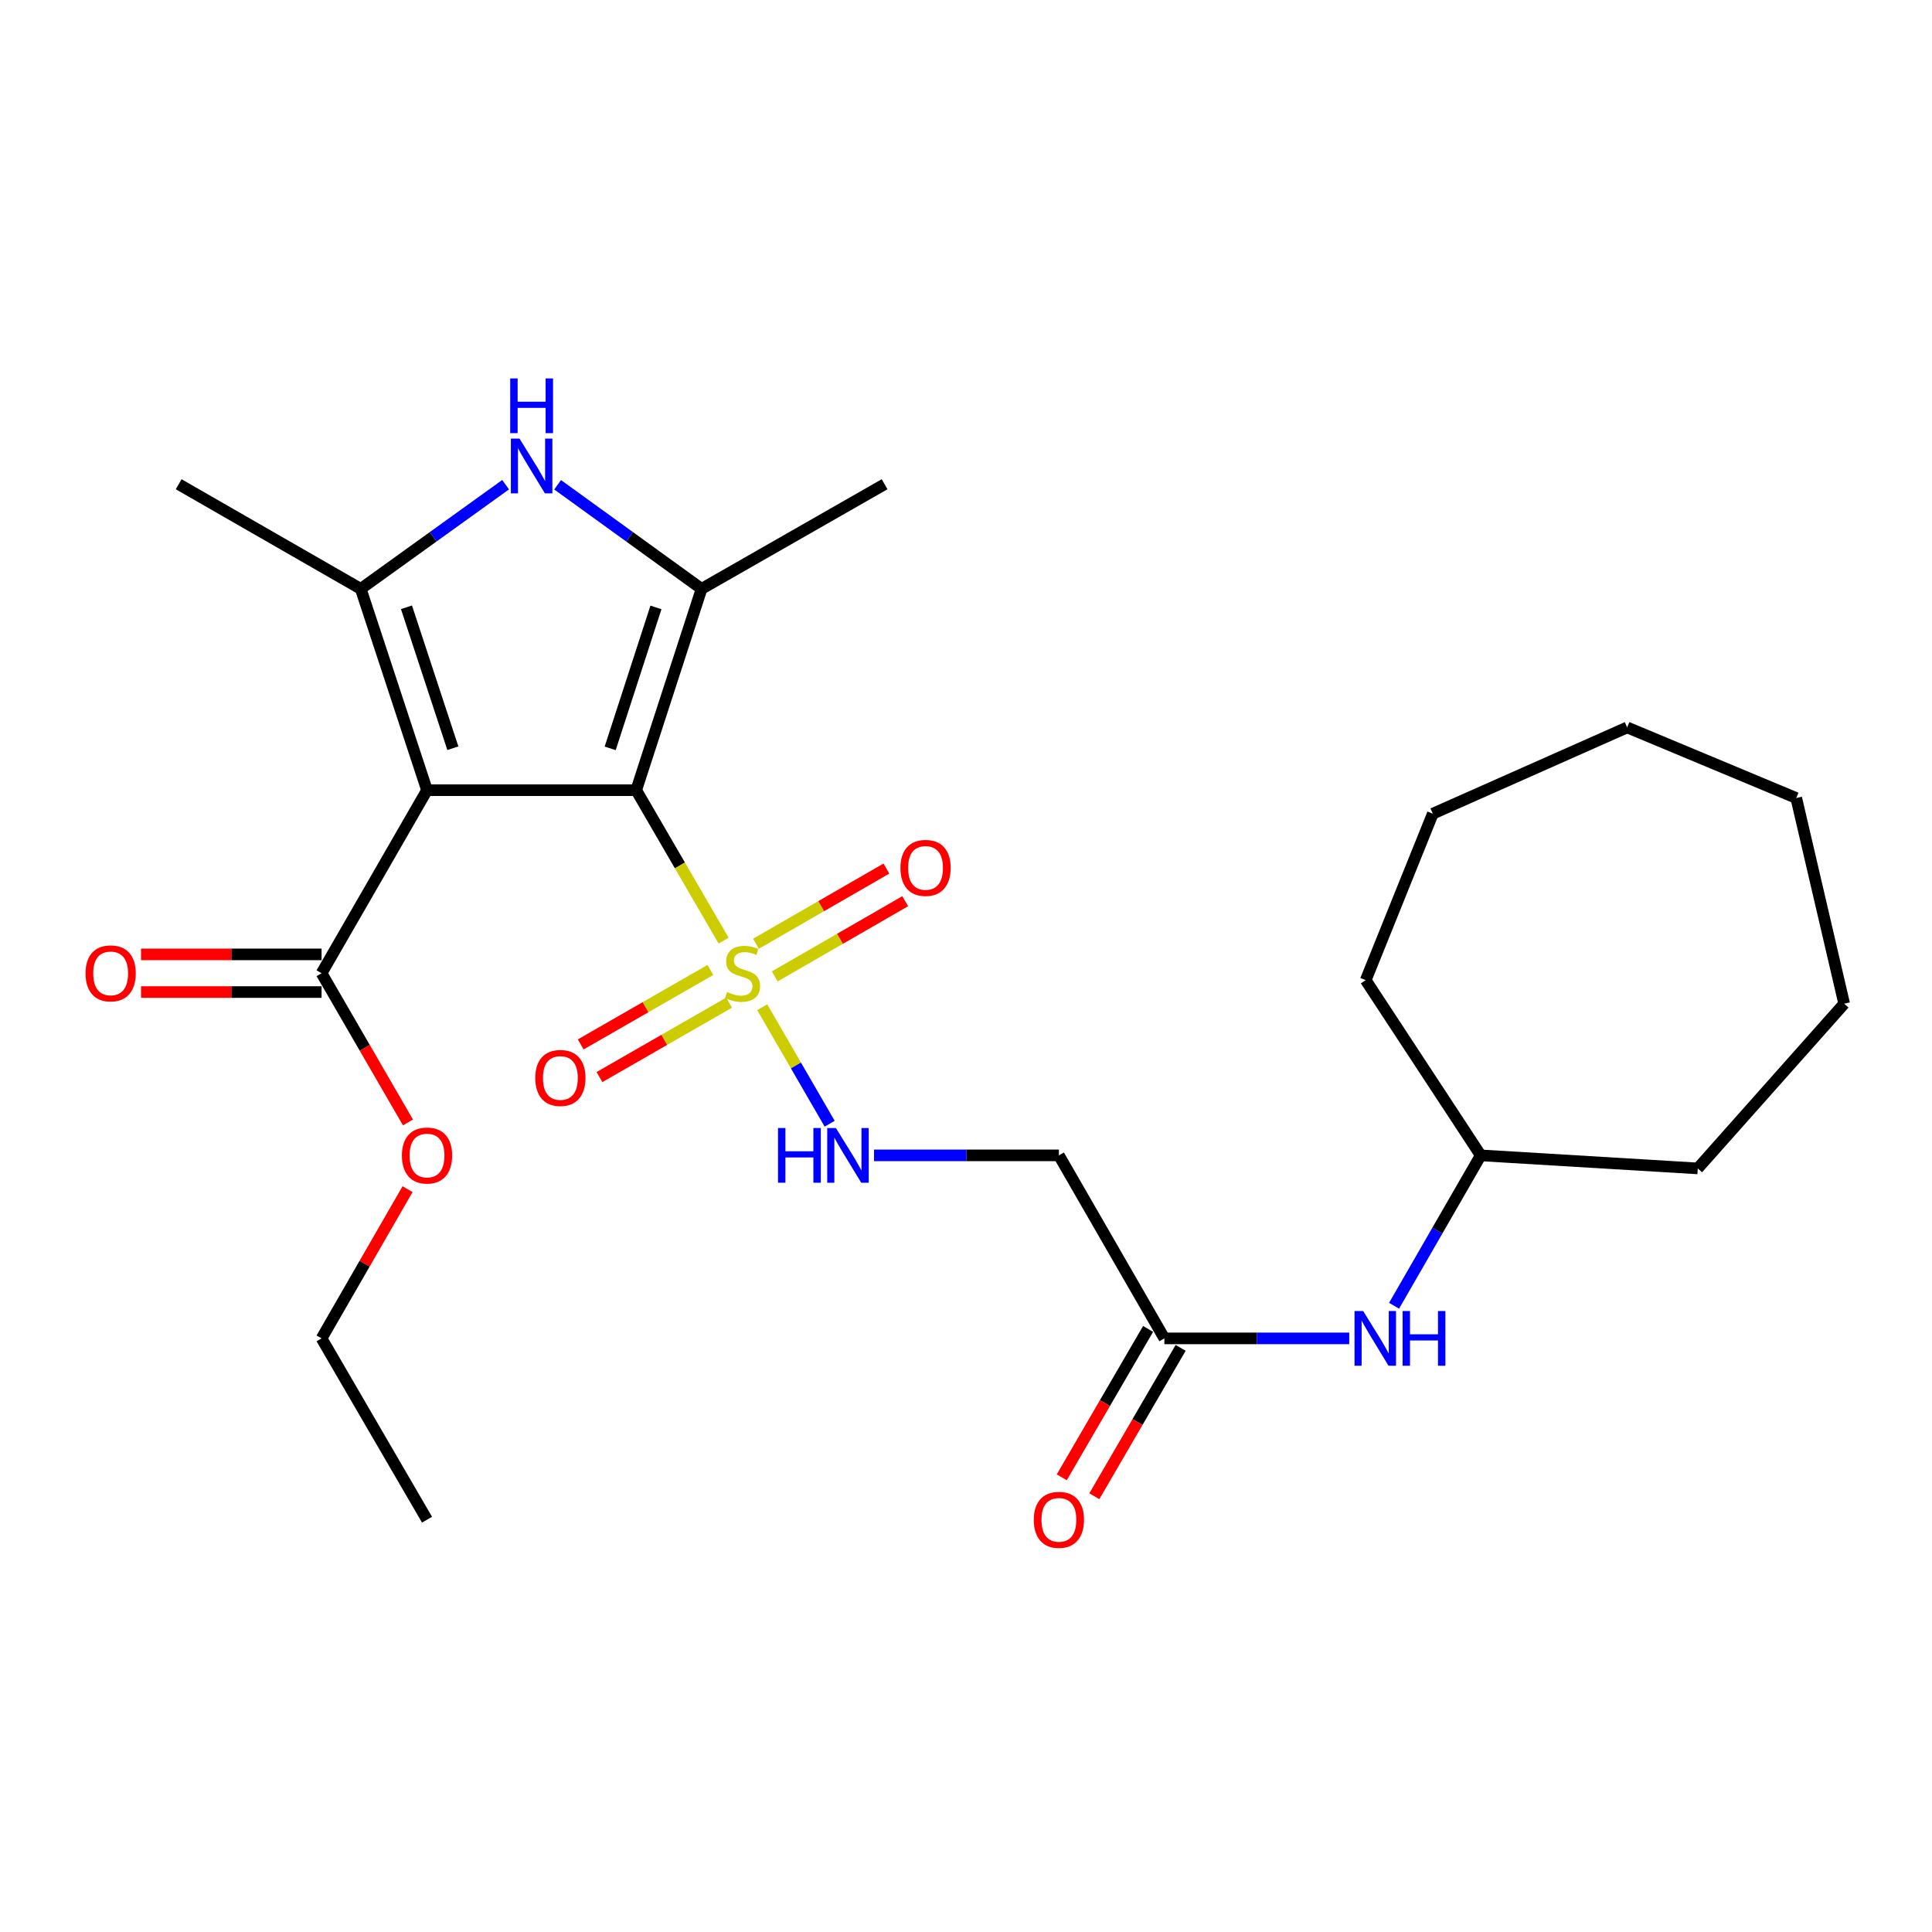 <?xml version='1.0' encoding='iso-8859-1'?>
<svg version='1.1' baseProfile='full'
              xmlns='http://www.w3.org/2000/svg'
                      xmlns:rdkit='http://www.rdkit.org/xml'
                      xmlns:xlink='http://www.w3.org/1999/xlink'
                  xml:space='preserve'
width='1000px' height='1000px' viewBox='0 0 1000 1000'>
<!-- END OF HEADER -->
<rect style='opacity:1.0;fill:#FFFFFF;stroke:none' width='1000' height='1000' x='0' y='0'> </rect>
<path class='bond-0' d='M 329.297,409.004 L 221.026,409.004' style='fill:none;fill-rule:evenodd;stroke:#000000;stroke-width:6px;stroke-linecap:butt;stroke-linejoin:miter;stroke-opacity:1' />
<path class='bond-1' d='M 329.297,409.004 L 351.92,447.941' style='fill:none;fill-rule:evenodd;stroke:#000000;stroke-width:6px;stroke-linecap:butt;stroke-linejoin:miter;stroke-opacity:1' />
<path class='bond-1' d='M 351.92,447.941 L 374.542,486.878' style='fill:none;fill-rule:evenodd;stroke:#CCCC00;stroke-width:6px;stroke-linecap:butt;stroke-linejoin:miter;stroke-opacity:1' />
<path class='bond-2' d='M 329.297,409.004 L 363.131,304.794' style='fill:none;fill-rule:evenodd;stroke:#000000;stroke-width:6px;stroke-linecap:butt;stroke-linejoin:miter;stroke-opacity:1' />
<path class='bond-2' d='M 315.83,387.352 L 339.514,314.405' style='fill:none;fill-rule:evenodd;stroke:#000000;stroke-width:6px;stroke-linecap:butt;stroke-linejoin:miter;stroke-opacity:1' />
<path class='bond-3' d='M 221.026,409.004 L 186.726,304.794' style='fill:none;fill-rule:evenodd;stroke:#000000;stroke-width:6px;stroke-linecap:butt;stroke-linejoin:miter;stroke-opacity:1' />
<path class='bond-3' d='M 234.398,387.277 L 210.389,314.33' style='fill:none;fill-rule:evenodd;stroke:#000000;stroke-width:6px;stroke-linecap:butt;stroke-linejoin:miter;stroke-opacity:1' />
<path class='bond-5' d='M 221.026,409.004 L 166.441,503.737' style='fill:none;fill-rule:evenodd;stroke:#000000;stroke-width:6px;stroke-linecap:butt;stroke-linejoin:miter;stroke-opacity:1' />
<path class='bond-6' d='M 394.527,521.34 L 411.98,551.49' style='fill:none;fill-rule:evenodd;stroke:#CCCC00;stroke-width:6px;stroke-linecap:butt;stroke-linejoin:miter;stroke-opacity:1' />
<path class='bond-6' d='M 411.98,551.49 L 429.433,581.64' style='fill:none;fill-rule:evenodd;stroke:#0000FF;stroke-width:6px;stroke-linecap:butt;stroke-linejoin:miter;stroke-opacity:1' />
<path class='bond-9' d='M 367.686,502.057 L 334.13,521.321' style='fill:none;fill-rule:evenodd;stroke:#CCCC00;stroke-width:6px;stroke-linecap:butt;stroke-linejoin:miter;stroke-opacity:1' />
<path class='bond-9' d='M 334.13,521.321 L 300.573,540.585' style='fill:none;fill-rule:evenodd;stroke:#FF0000;stroke-width:6px;stroke-linecap:butt;stroke-linejoin:miter;stroke-opacity:1' />
<path class='bond-9' d='M 377.392,518.963 L 343.835,538.228' style='fill:none;fill-rule:evenodd;stroke:#CCCC00;stroke-width:6px;stroke-linecap:butt;stroke-linejoin:miter;stroke-opacity:1' />
<path class='bond-9' d='M 343.835,538.228 L 310.279,557.492' style='fill:none;fill-rule:evenodd;stroke:#FF0000;stroke-width:6px;stroke-linecap:butt;stroke-linejoin:miter;stroke-opacity:1' />
<path class='bond-10' d='M 401.018,505.373 L 434.776,485.915' style='fill:none;fill-rule:evenodd;stroke:#CCCC00;stroke-width:6px;stroke-linecap:butt;stroke-linejoin:miter;stroke-opacity:1' />
<path class='bond-10' d='M 434.776,485.915 L 468.535,466.458' style='fill:none;fill-rule:evenodd;stroke:#FF0000;stroke-width:6px;stroke-linecap:butt;stroke-linejoin:miter;stroke-opacity:1' />
<path class='bond-10' d='M 391.283,488.483 L 425.041,469.025' style='fill:none;fill-rule:evenodd;stroke:#CCCC00;stroke-width:6px;stroke-linecap:butt;stroke-linejoin:miter;stroke-opacity:1' />
<path class='bond-10' d='M 425.041,469.025 L 458.8,449.568' style='fill:none;fill-rule:evenodd;stroke:#FF0000;stroke-width:6px;stroke-linecap:butt;stroke-linejoin:miter;stroke-opacity:1' />
<path class='bond-4' d='M 363.131,304.794 L 325.876,277.855' style='fill:none;fill-rule:evenodd;stroke:#000000;stroke-width:6px;stroke-linecap:butt;stroke-linejoin:miter;stroke-opacity:1' />
<path class='bond-4' d='M 325.876,277.855 L 288.621,250.915' style='fill:none;fill-rule:evenodd;stroke:#0000FF;stroke-width:6px;stroke-linecap:butt;stroke-linejoin:miter;stroke-opacity:1' />
<path class='bond-16' d='M 363.131,304.794 L 457.865,250.642' style='fill:none;fill-rule:evenodd;stroke:#000000;stroke-width:6px;stroke-linecap:butt;stroke-linejoin:miter;stroke-opacity:1' />
<path class='bond-15' d='M 186.726,304.794 L 92.48,250.642' style='fill:none;fill-rule:evenodd;stroke:#000000;stroke-width:6px;stroke-linecap:butt;stroke-linejoin:miter;stroke-opacity:1' />
<path class='bond-26' d='M 186.726,304.794 L 224.215,277.832' style='fill:none;fill-rule:evenodd;stroke:#000000;stroke-width:6px;stroke-linecap:butt;stroke-linejoin:miter;stroke-opacity:1' />
<path class='bond-26' d='M 224.215,277.832 L 261.704,250.87' style='fill:none;fill-rule:evenodd;stroke:#0000FF;stroke-width:6px;stroke-linecap:butt;stroke-linejoin:miter;stroke-opacity:1' />
<path class='bond-12' d='M 166.441,493.99 L 119.72,493.99' style='fill:none;fill-rule:evenodd;stroke:#000000;stroke-width:6px;stroke-linecap:butt;stroke-linejoin:miter;stroke-opacity:1' />
<path class='bond-12' d='M 119.72,493.99 L 73,493.99' style='fill:none;fill-rule:evenodd;stroke:#FF0000;stroke-width:6px;stroke-linecap:butt;stroke-linejoin:miter;stroke-opacity:1' />
<path class='bond-12' d='M 166.441,513.484 L 119.72,513.484' style='fill:none;fill-rule:evenodd;stroke:#000000;stroke-width:6px;stroke-linecap:butt;stroke-linejoin:miter;stroke-opacity:1' />
<path class='bond-12' d='M 119.72,513.484 L 73,513.484' style='fill:none;fill-rule:evenodd;stroke:#FF0000;stroke-width:6px;stroke-linecap:butt;stroke-linejoin:miter;stroke-opacity:1' />
<path class='bond-14' d='M 166.441,503.737 L 188.8,542.354' style='fill:none;fill-rule:evenodd;stroke:#000000;stroke-width:6px;stroke-linecap:butt;stroke-linejoin:miter;stroke-opacity:1' />
<path class='bond-14' d='M 188.8,542.354 L 211.158,580.972' style='fill:none;fill-rule:evenodd;stroke:#FF0000;stroke-width:6px;stroke-linecap:butt;stroke-linejoin:miter;stroke-opacity:1' />
<path class='bond-7' d='M 452.381,598.015 L 500.231,598.015' style='fill:none;fill-rule:evenodd;stroke:#0000FF;stroke-width:6px;stroke-linecap:butt;stroke-linejoin:miter;stroke-opacity:1' />
<path class='bond-7' d='M 500.231,598.015 L 548.082,598.015' style='fill:none;fill-rule:evenodd;stroke:#000000;stroke-width:6px;stroke-linecap:butt;stroke-linejoin:miter;stroke-opacity:1' />
<path class='bond-8' d='M 548.082,598.015 L 602.677,692.749' style='fill:none;fill-rule:evenodd;stroke:#000000;stroke-width:6px;stroke-linecap:butt;stroke-linejoin:miter;stroke-opacity:1' />
<path class='bond-11' d='M 602.677,692.749 L 650.523,692.749' style='fill:none;fill-rule:evenodd;stroke:#000000;stroke-width:6px;stroke-linecap:butt;stroke-linejoin:miter;stroke-opacity:1' />
<path class='bond-11' d='M 650.523,692.749 L 698.368,692.749' style='fill:none;fill-rule:evenodd;stroke:#0000FF;stroke-width:6px;stroke-linecap:butt;stroke-linejoin:miter;stroke-opacity:1' />
<path class='bond-13' d='M 594.252,687.847 L 571.91,726.247' style='fill:none;fill-rule:evenodd;stroke:#000000;stroke-width:6px;stroke-linecap:butt;stroke-linejoin:miter;stroke-opacity:1' />
<path class='bond-13' d='M 571.91,726.247 L 549.567,764.647' style='fill:none;fill-rule:evenodd;stroke:#FF0000;stroke-width:6px;stroke-linecap:butt;stroke-linejoin:miter;stroke-opacity:1' />
<path class='bond-13' d='M 611.103,697.651 L 588.76,736.051' style='fill:none;fill-rule:evenodd;stroke:#000000;stroke-width:6px;stroke-linecap:butt;stroke-linejoin:miter;stroke-opacity:1' />
<path class='bond-13' d='M 588.76,736.051 L 566.418,774.451' style='fill:none;fill-rule:evenodd;stroke:#FF0000;stroke-width:6px;stroke-linecap:butt;stroke-linejoin:miter;stroke-opacity:1' />
<path class='bond-17' d='M 721.571,675.855 L 743.996,636.935' style='fill:none;fill-rule:evenodd;stroke:#0000FF;stroke-width:6px;stroke-linecap:butt;stroke-linejoin:miter;stroke-opacity:1' />
<path class='bond-17' d='M 743.996,636.935 L 766.422,598.015' style='fill:none;fill-rule:evenodd;stroke:#000000;stroke-width:6px;stroke-linecap:butt;stroke-linejoin:miter;stroke-opacity:1' />
<path class='bond-18' d='M 210.946,615.509 L 188.694,654.129' style='fill:none;fill-rule:evenodd;stroke:#FF0000;stroke-width:6px;stroke-linecap:butt;stroke-linejoin:miter;stroke-opacity:1' />
<path class='bond-18' d='M 188.694,654.129 L 166.441,692.749' style='fill:none;fill-rule:evenodd;stroke:#000000;stroke-width:6px;stroke-linecap:butt;stroke-linejoin:miter;stroke-opacity:1' />
<path class='bond-19' d='M 766.422,598.015 L 878.755,604.773' style='fill:none;fill-rule:evenodd;stroke:#000000;stroke-width:6px;stroke-linecap:butt;stroke-linejoin:miter;stroke-opacity:1' />
<path class='bond-20' d='M 766.422,598.015 L 706.887,507.333' style='fill:none;fill-rule:evenodd;stroke:#000000;stroke-width:6px;stroke-linecap:butt;stroke-linejoin:miter;stroke-opacity:1' />
<path class='bond-21' d='M 166.441,692.749 L 221.026,786.583' style='fill:none;fill-rule:evenodd;stroke:#000000;stroke-width:6px;stroke-linecap:butt;stroke-linejoin:miter;stroke-opacity:1' />
<path class='bond-22' d='M 878.755,604.773 L 954.545,519.517' style='fill:none;fill-rule:evenodd;stroke:#000000;stroke-width:6px;stroke-linecap:butt;stroke-linejoin:miter;stroke-opacity:1' />
<path class='bond-23' d='M 706.887,507.333 L 741.62,421.166' style='fill:none;fill-rule:evenodd;stroke:#000000;stroke-width:6px;stroke-linecap:butt;stroke-linejoin:miter;stroke-opacity:1' />
<path class='bond-24' d='M 954.545,519.517 L 929.733,413.054' style='fill:none;fill-rule:evenodd;stroke:#000000;stroke-width:6px;stroke-linecap:butt;stroke-linejoin:miter;stroke-opacity:1' />
<path class='bond-25' d='M 741.62,421.166 L 842.213,376.513' style='fill:none;fill-rule:evenodd;stroke:#000000;stroke-width:6px;stroke-linecap:butt;stroke-linejoin:miter;stroke-opacity:1' />
<path class='bond-27' d='M 929.733,413.054 L 842.213,376.513' style='fill:none;fill-rule:evenodd;stroke:#000000;stroke-width:6px;stroke-linecap:butt;stroke-linejoin:miter;stroke-opacity:1' />
<path  class='atom-2' d='M 376.337 513.457
Q 376.657 513.577, 377.977 514.137
Q 379.297 514.697, 380.737 515.057
Q 382.217 515.377, 383.657 515.377
Q 386.337 515.377, 387.897 514.097
Q 389.457 512.777, 389.457 510.497
Q 389.457 508.937, 388.657 507.977
Q 387.897 507.017, 386.697 506.497
Q 385.497 505.977, 383.497 505.377
Q 380.977 504.617, 379.457 503.897
Q 377.977 503.177, 376.897 501.657
Q 375.857 500.137, 375.857 497.577
Q 375.857 494.017, 378.257 491.817
Q 380.697 489.617, 385.497 489.617
Q 388.777 489.617, 392.497 491.177
L 391.577 494.257
Q 388.177 492.857, 385.617 492.857
Q 382.857 492.857, 381.337 494.017
Q 379.817 495.137, 379.857 497.097
Q 379.857 498.617, 380.617 499.537
Q 381.417 500.457, 382.537 500.977
Q 383.697 501.497, 385.617 502.097
Q 388.177 502.897, 389.697 503.697
Q 391.217 504.497, 392.297 506.137
Q 393.417 507.737, 393.417 510.497
Q 393.417 514.417, 390.777 516.537
Q 388.177 518.617, 383.817 518.617
Q 381.297 518.617, 379.377 518.057
Q 377.497 517.537, 375.257 516.617
L 376.337 513.457
' fill='#CCCC00'/>
<path  class='atom-5' d='M 268.907 227.027
L 278.187 242.027
Q 279.107 243.507, 280.587 246.187
Q 282.067 248.867, 282.147 249.027
L 282.147 227.027
L 285.907 227.027
L 285.907 255.347
L 282.027 255.347
L 272.067 238.947
Q 270.907 237.027, 269.667 234.827
Q 268.467 232.627, 268.107 231.947
L 268.107 255.347
L 264.427 255.347
L 264.427 227.027
L 268.907 227.027
' fill='#0000FF'/>
<path  class='atom-5' d='M 264.087 195.875
L 267.927 195.875
L 267.927 207.915
L 282.407 207.915
L 282.407 195.875
L 286.247 195.875
L 286.247 224.195
L 282.407 224.195
L 282.407 211.115
L 267.927 211.115
L 267.927 224.195
L 264.087 224.195
L 264.087 195.875
' fill='#0000FF'/>
<path  class='atom-7' d='M 402.691 583.855
L 406.531 583.855
L 406.531 595.895
L 421.011 595.895
L 421.011 583.855
L 424.851 583.855
L 424.851 612.175
L 421.011 612.175
L 421.011 599.095
L 406.531 599.095
L 406.531 612.175
L 402.691 612.175
L 402.691 583.855
' fill='#0000FF'/>
<path  class='atom-7' d='M 432.651 583.855
L 441.931 598.855
Q 442.851 600.335, 444.331 603.015
Q 445.811 605.695, 445.891 605.855
L 445.891 583.855
L 449.651 583.855
L 449.651 612.175
L 445.771 612.175
L 435.811 595.775
Q 434.651 593.855, 433.411 591.655
Q 432.211 589.455, 431.851 588.775
L 431.851 612.175
L 428.171 612.175
L 428.171 583.855
L 432.651 583.855
' fill='#0000FF'/>
<path  class='atom-10' d='M 277.048 557.947
Q 277.048 551.147, 280.408 547.347
Q 283.768 543.547, 290.048 543.547
Q 296.328 543.547, 299.688 547.347
Q 303.048 551.147, 303.048 557.947
Q 303.048 564.827, 299.648 568.747
Q 296.248 572.627, 290.048 572.627
Q 283.808 572.627, 280.408 568.747
Q 277.048 564.867, 277.048 557.947
M 290.048 569.427
Q 294.368 569.427, 296.688 566.547
Q 299.048 563.627, 299.048 557.947
Q 299.048 552.387, 296.688 549.587
Q 294.368 546.747, 290.048 546.747
Q 285.728 546.747, 283.368 549.547
Q 281.048 552.347, 281.048 557.947
Q 281.048 563.667, 283.368 566.547
Q 285.728 569.427, 290.048 569.427
' fill='#FF0000'/>
<path  class='atom-11' d='M 466.06 449.221
Q 466.06 442.421, 469.42 438.621
Q 472.78 434.821, 479.06 434.821
Q 485.34 434.821, 488.7 438.621
Q 492.06 442.421, 492.06 449.221
Q 492.06 456.101, 488.66 460.021
Q 485.26 463.901, 479.06 463.901
Q 472.82 463.901, 469.42 460.021
Q 466.06 456.141, 466.06 449.221
M 479.06 460.701
Q 483.38 460.701, 485.7 457.821
Q 488.06 454.901, 488.06 449.221
Q 488.06 443.661, 485.7 440.861
Q 483.38 438.021, 479.06 438.021
Q 474.74 438.021, 472.38 440.821
Q 470.06 443.621, 470.06 449.221
Q 470.06 454.941, 472.38 457.821
Q 474.74 460.701, 479.06 460.701
' fill='#FF0000'/>
<path  class='atom-12' d='M 705.577 678.589
L 714.857 693.589
Q 715.777 695.069, 717.257 697.749
Q 718.737 700.429, 718.817 700.589
L 718.817 678.589
L 722.577 678.589
L 722.577 706.909
L 718.697 706.909
L 708.737 690.509
Q 707.577 688.589, 706.337 686.389
Q 705.137 684.189, 704.777 683.509
L 704.777 706.909
L 701.097 706.909
L 701.097 678.589
L 705.577 678.589
' fill='#0000FF'/>
<path  class='atom-12' d='M 725.977 678.589
L 729.817 678.589
L 729.817 690.629
L 744.297 690.629
L 744.297 678.589
L 748.137 678.589
L 748.137 706.909
L 744.297 706.909
L 744.297 693.829
L 729.817 693.829
L 729.817 706.909
L 725.977 706.909
L 725.977 678.589
' fill='#0000FF'/>
<path  class='atom-13' d='M 44.271 503.817
Q 44.271 497.017, 47.631 493.217
Q 50.991 489.417, 57.271 489.417
Q 63.551 489.417, 66.911 493.217
Q 70.271 497.017, 70.271 503.817
Q 70.271 510.697, 66.871 514.617
Q 63.471 518.497, 57.271 518.497
Q 51.031 518.497, 47.631 514.617
Q 44.271 510.737, 44.271 503.817
M 57.271 515.297
Q 61.591 515.297, 63.911 512.417
Q 66.271 509.497, 66.271 503.817
Q 66.271 498.257, 63.911 495.457
Q 61.591 492.617, 57.271 492.617
Q 52.951 492.617, 50.591 495.417
Q 48.271 498.217, 48.271 503.817
Q 48.271 509.537, 50.591 512.417
Q 52.951 515.297, 57.271 515.297
' fill='#FF0000'/>
<path  class='atom-14' d='M 535.082 786.663
Q 535.082 779.863, 538.442 776.063
Q 541.802 772.263, 548.082 772.263
Q 554.362 772.263, 557.722 776.063
Q 561.082 779.863, 561.082 786.663
Q 561.082 793.543, 557.682 797.463
Q 554.282 801.343, 548.082 801.343
Q 541.842 801.343, 538.442 797.463
Q 535.082 793.583, 535.082 786.663
M 548.082 798.143
Q 552.402 798.143, 554.722 795.263
Q 557.082 792.343, 557.082 786.663
Q 557.082 781.103, 554.722 778.303
Q 552.402 775.463, 548.082 775.463
Q 543.762 775.463, 541.402 778.263
Q 539.082 781.063, 539.082 786.663
Q 539.082 792.383, 541.402 795.263
Q 543.762 798.143, 548.082 798.143
' fill='#FF0000'/>
<path  class='atom-15' d='M 208.026 598.095
Q 208.026 591.295, 211.386 587.495
Q 214.746 583.695, 221.026 583.695
Q 227.306 583.695, 230.666 587.495
Q 234.026 591.295, 234.026 598.095
Q 234.026 604.975, 230.626 608.895
Q 227.226 612.775, 221.026 612.775
Q 214.786 612.775, 211.386 608.895
Q 208.026 605.015, 208.026 598.095
M 221.026 609.575
Q 225.346 609.575, 227.666 606.695
Q 230.026 603.775, 230.026 598.095
Q 230.026 592.535, 227.666 589.735
Q 225.346 586.895, 221.026 586.895
Q 216.706 586.895, 214.346 589.695
Q 212.026 592.495, 212.026 598.095
Q 212.026 603.815, 214.346 606.695
Q 216.706 609.575, 221.026 609.575
' fill='#FF0000'/>
</svg>
